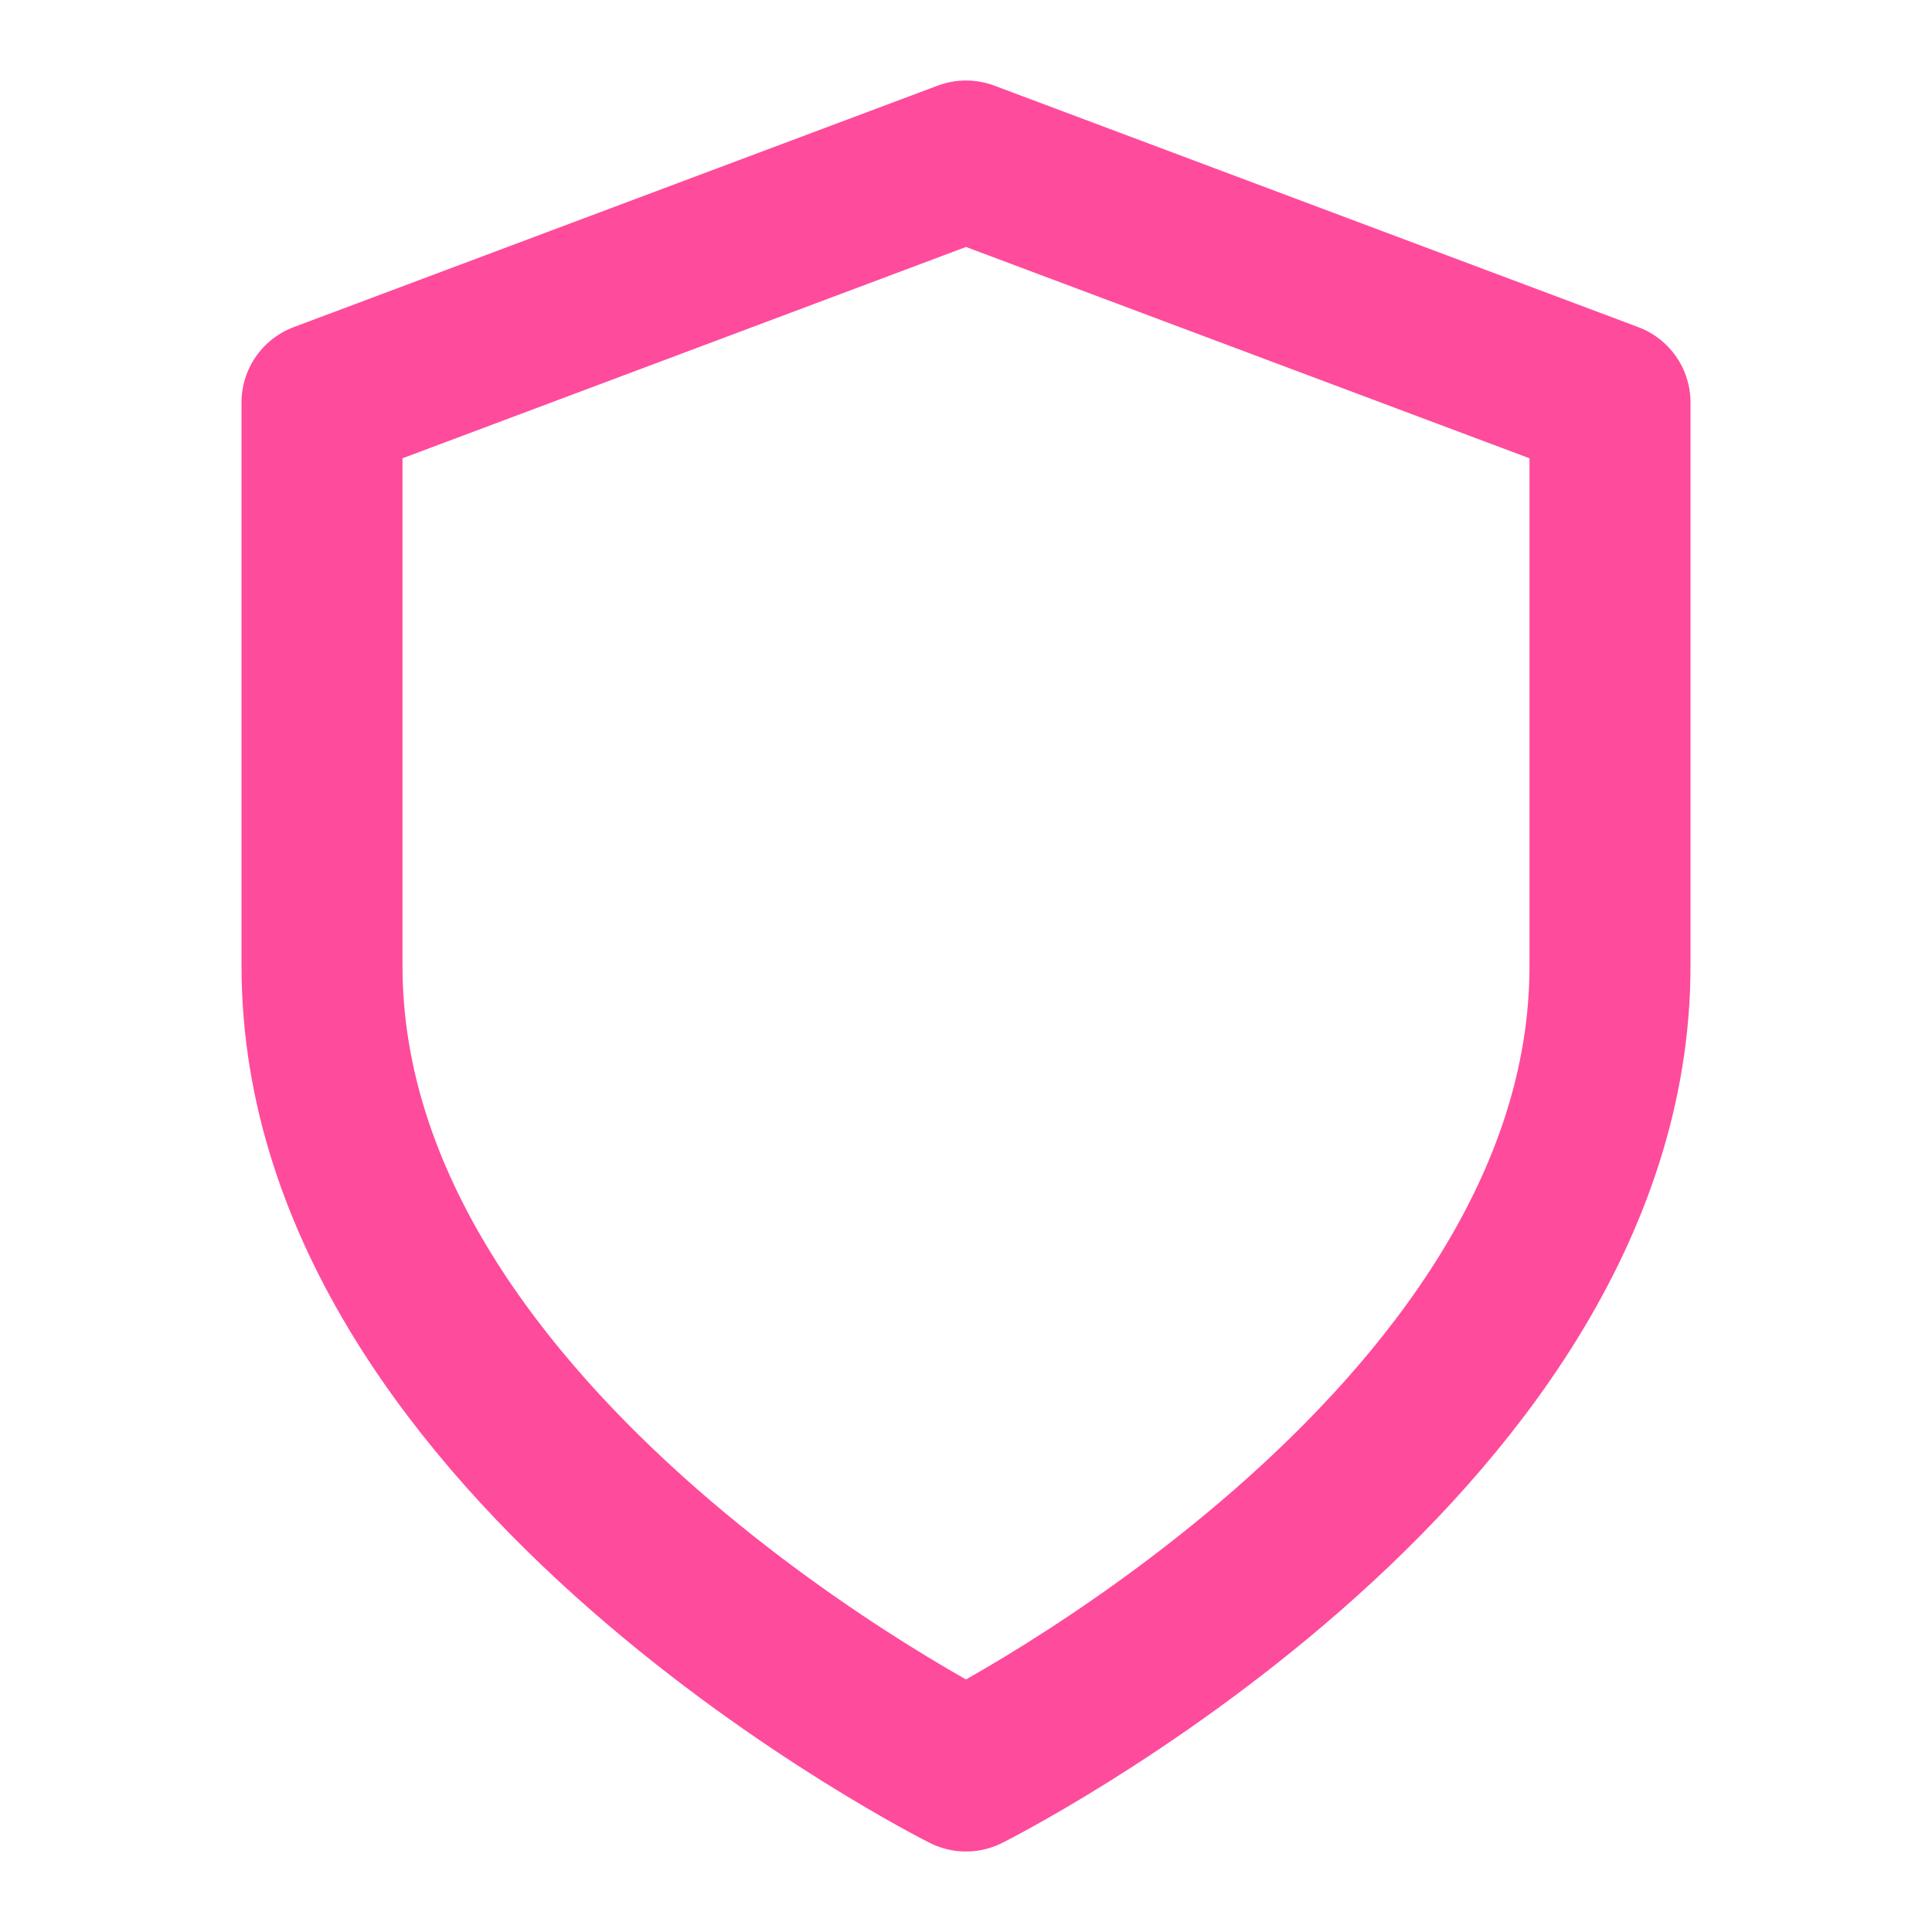 <svg xmlns="http://www.w3.org/2000/svg" fill="none" viewBox="0 0 48 48" height="48" width="48">
<path stroke-linejoin="round" stroke-linecap="round" stroke-width="4" stroke="#FF4B9C" d="M24 44C24 44 40 36 40 24V10L24 4L8 10V24C8 36 24 44 24 44Z"></path>
</svg>
